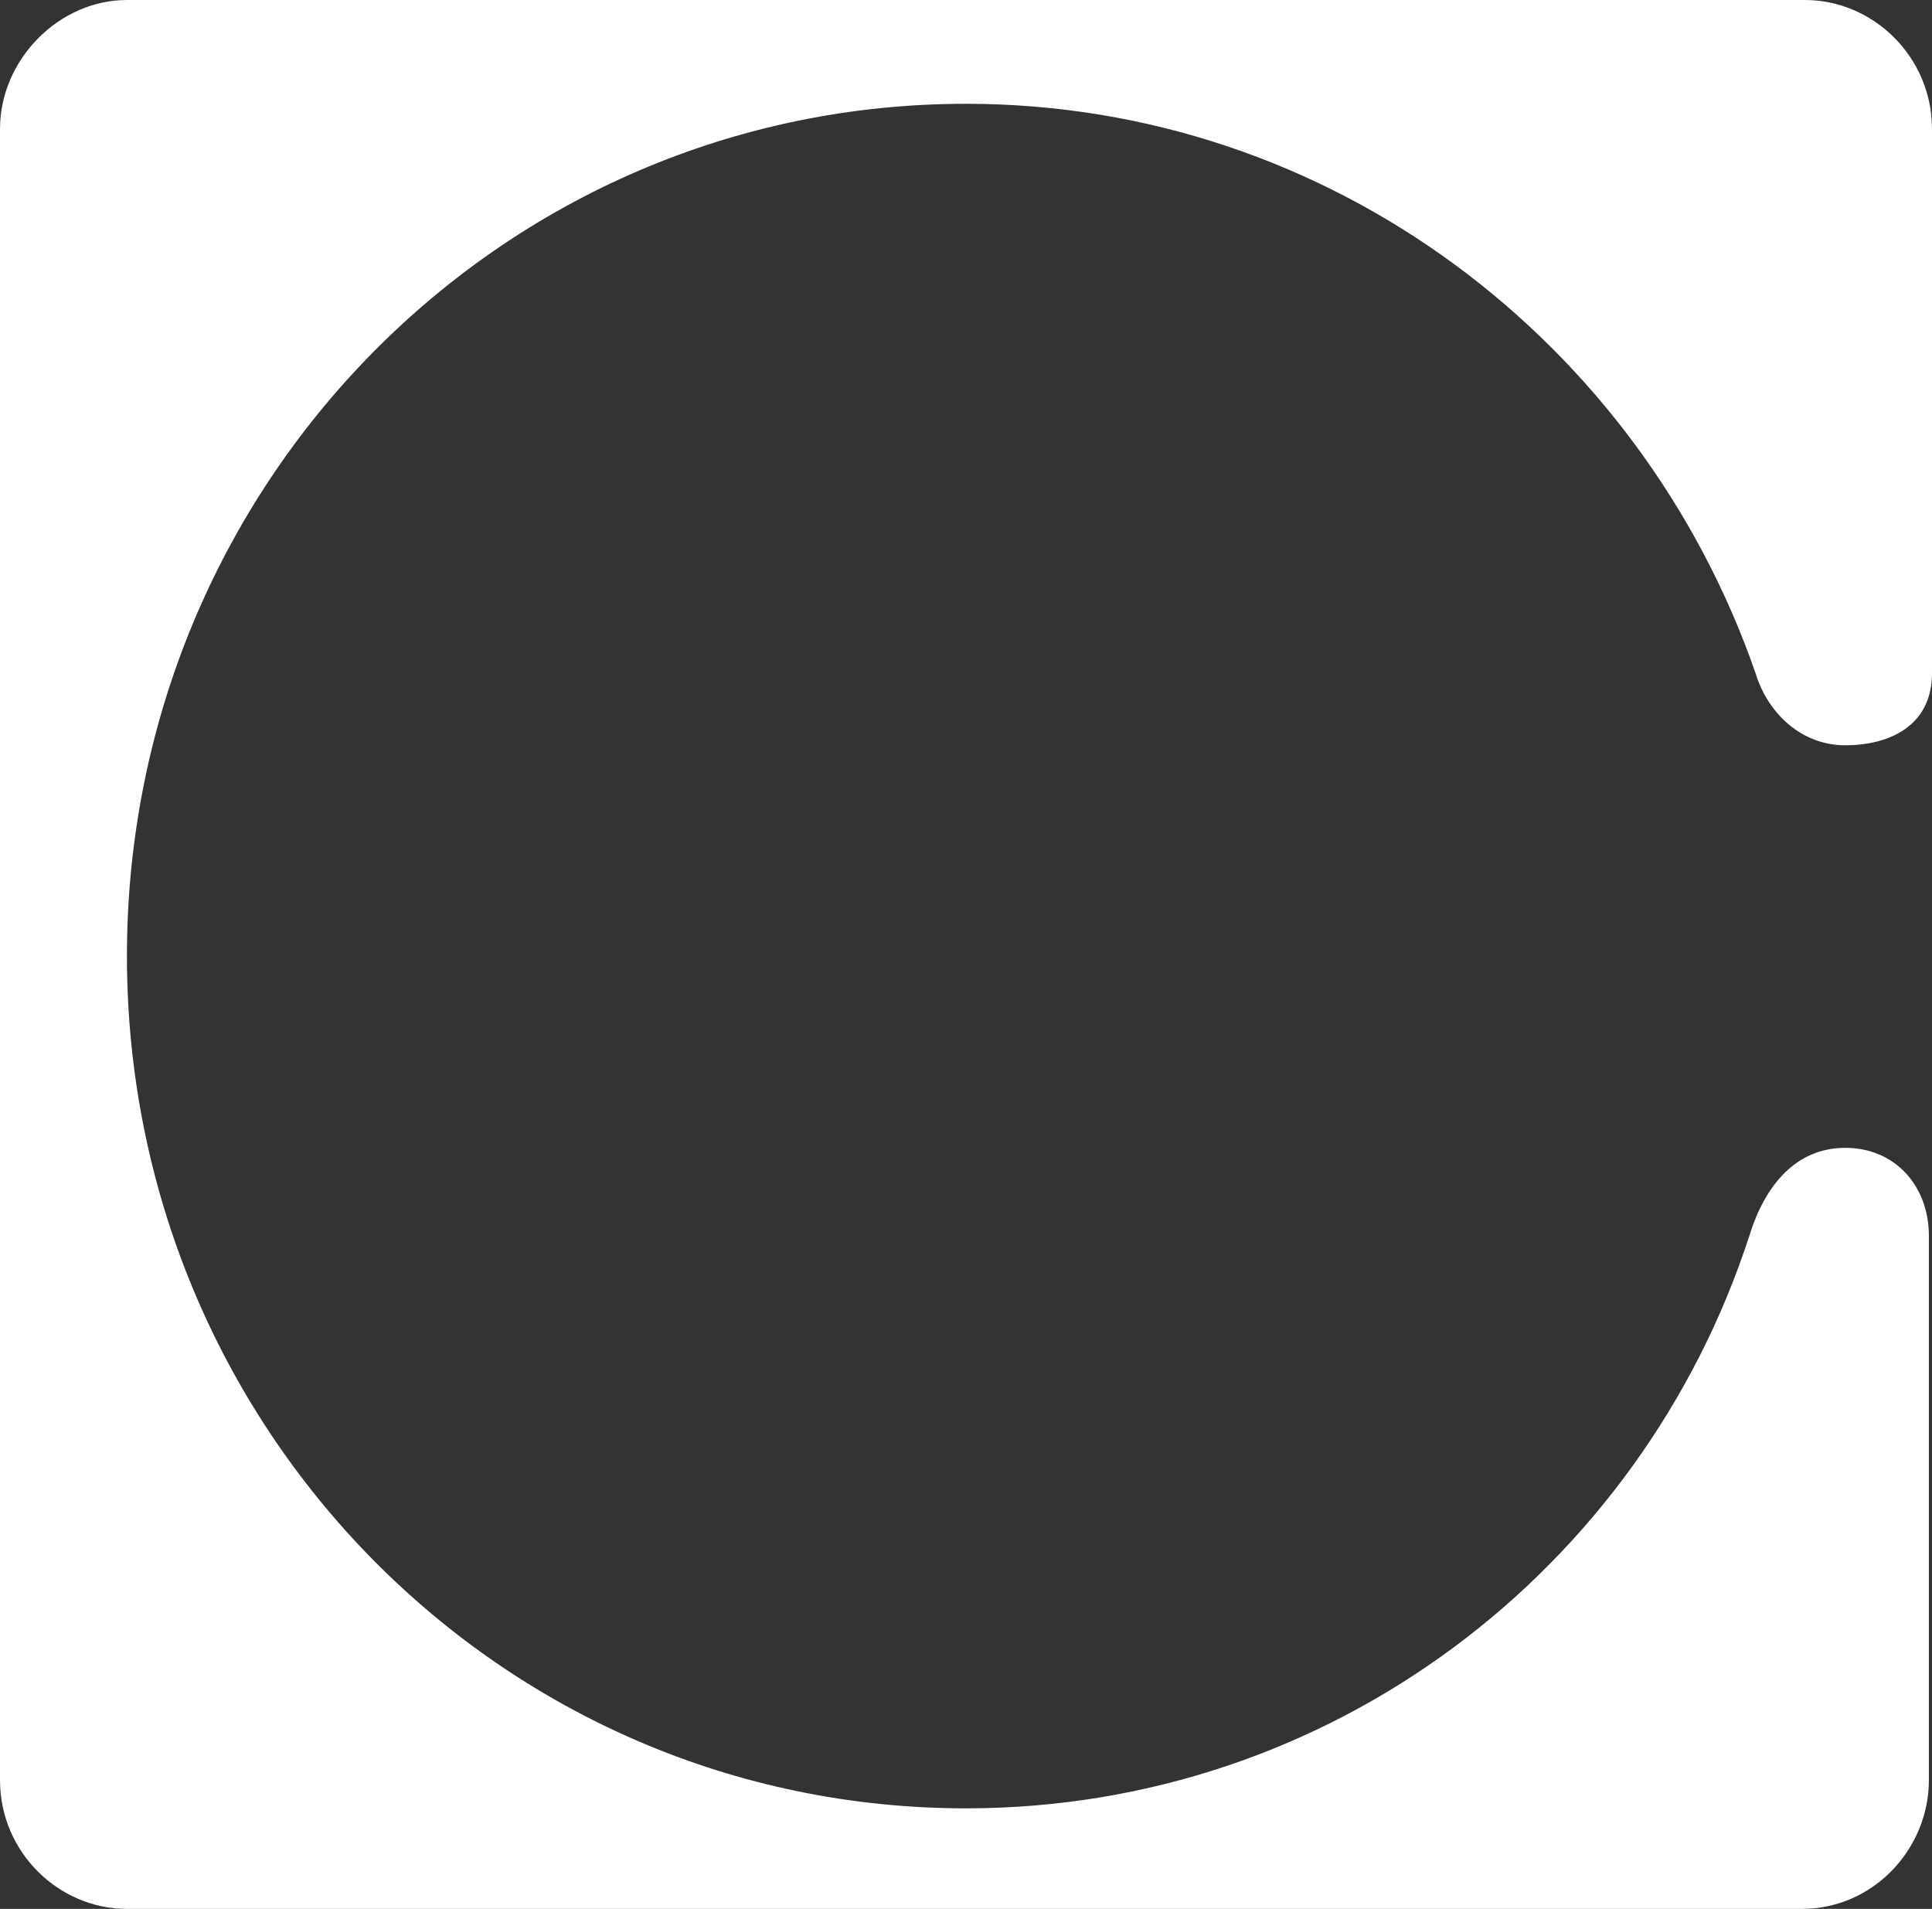 <?xml version="1.0" encoding="UTF-8"?> <svg xmlns="http://www.w3.org/2000/svg" width="1577" height="1558" viewBox="0 0 1577 1558" fill="none"><rect x="0" y="0" width="1577" height="1558" fill="#333333" stroke="none"/><path d="M788.476 84.71C1086.67 84.71 1339.4 279.784 1432.91 549.277C1443.02 582.635 1470.8 608.287 1506.2 608.287C1541.6 608.287 1577 592.925 1577 549.277V105.242C1576.95 46.232 1528.9 0 1473.29 0H103.613C47.998 0 0 48.768 0 105.242V1452.81C0 1511.82 47.998 1558 103.613 1558H1470.8C1528.9 1558 1574.46 1509.23 1574.46 1452.81V1008.72C1574.46 967.66 1546.63 936.838 1506.2 936.838C1465.77 936.838 1440.48 967.66 1427.88 1008.72C1339.4 1280.85 1086.67 1475.92 788.476 1475.92C409.423 1475.92 103.613 1165.27 103.613 780.292C103.613 395.267 409.423 84.71 788.476 84.71Z" fill="white"></path></svg> 
